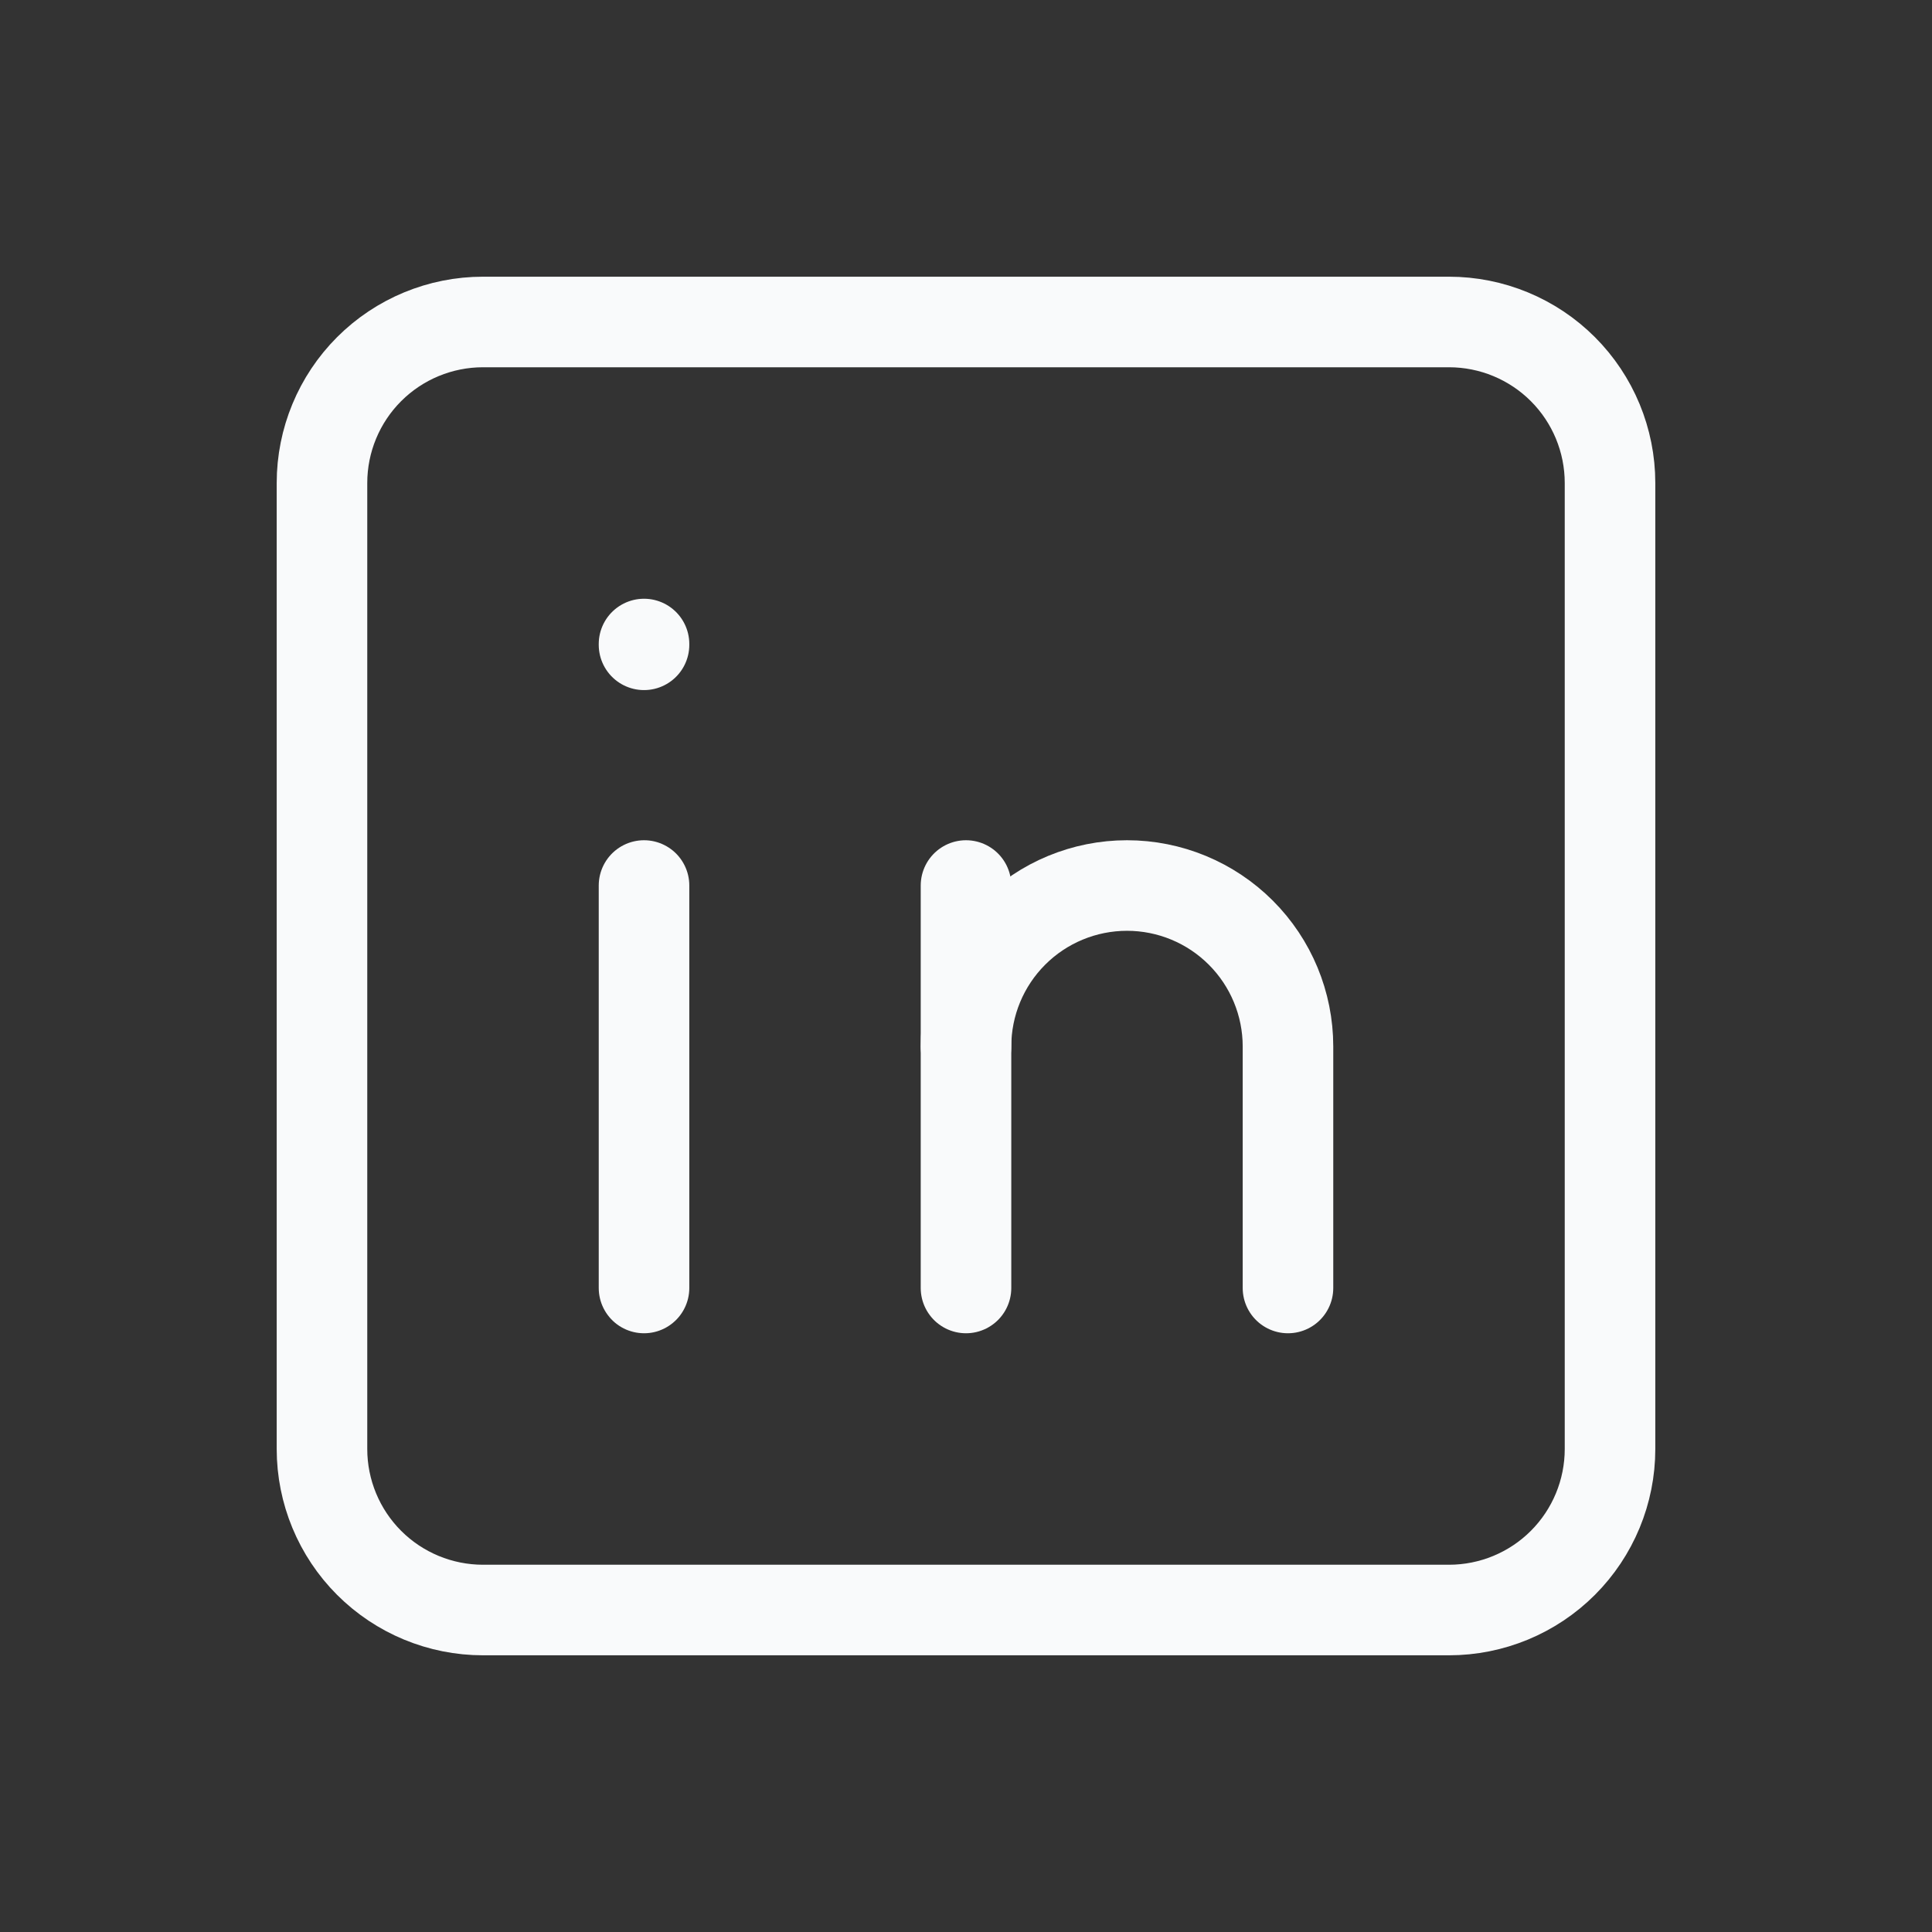 <?xml version="1.0" encoding="utf-8"?>
<svg xmlns="http://www.w3.org/2000/svg" fill="none" height="100%" overflow="visible" preserveAspectRatio="none" style="display: block;" viewBox="0 0 32 32" width="100%">
<rect x="0" y="0" width="32" height="32" fill="#333333" stroke="none"/>
<g clip-path="url(#clip0_0_32237)" id="brand-linkedin">
<g id="Vector">
</g>
<path d="M5.333 8C5.333 7.293 5.614 6.614 6.114 6.114C6.614 5.614 7.293 5.333 8 5.333H24C24.707 5.333 25.386 5.614 25.886 6.114C26.386 6.614 26.667 7.293 26.667 8V24C26.667 24.707 26.386 25.386 25.886 25.886C25.386 26.386 24.707 26.667 24 26.667H8C7.293 26.667 6.614 26.386 6.114 25.886C5.614 25.386 5.333 24.707 5.333 24V8Z" id="Vector_2" stroke="#F9FAFB" stroke-linecap="round" stroke-width="1.5"/>
<path d="M10.667 14.667V21.333" id="Vector_3" stroke="#F9FAFB" stroke-linecap="round" stroke-width="1.5"/>
<path d="M10.667 10.667V10.68" id="Vector_4" stroke="#F9FAFB" stroke-linecap="round" stroke-width="1.5"/>
<path d="M16 21.333V14.667" id="Vector_5" stroke="#F9FAFB" stroke-linecap="round" stroke-width="1.5"/>
<path d="M21.333 21.333V17.333C21.333 16.626 21.052 15.948 20.552 15.448C20.052 14.948 19.374 14.667 18.667 14.667C17.959 14.667 17.281 14.948 16.781 15.448C16.281 15.948 16 16.626 16 17.333" id="Vector_6" stroke="#F9FAFB" stroke-linecap="round" stroke-width="1.5"/>
</g>
<defs>
<clipPath id="clip0_0_32237">
<rect fill="white" height="32" width="32"/>
</clipPath>
</defs>
</svg>